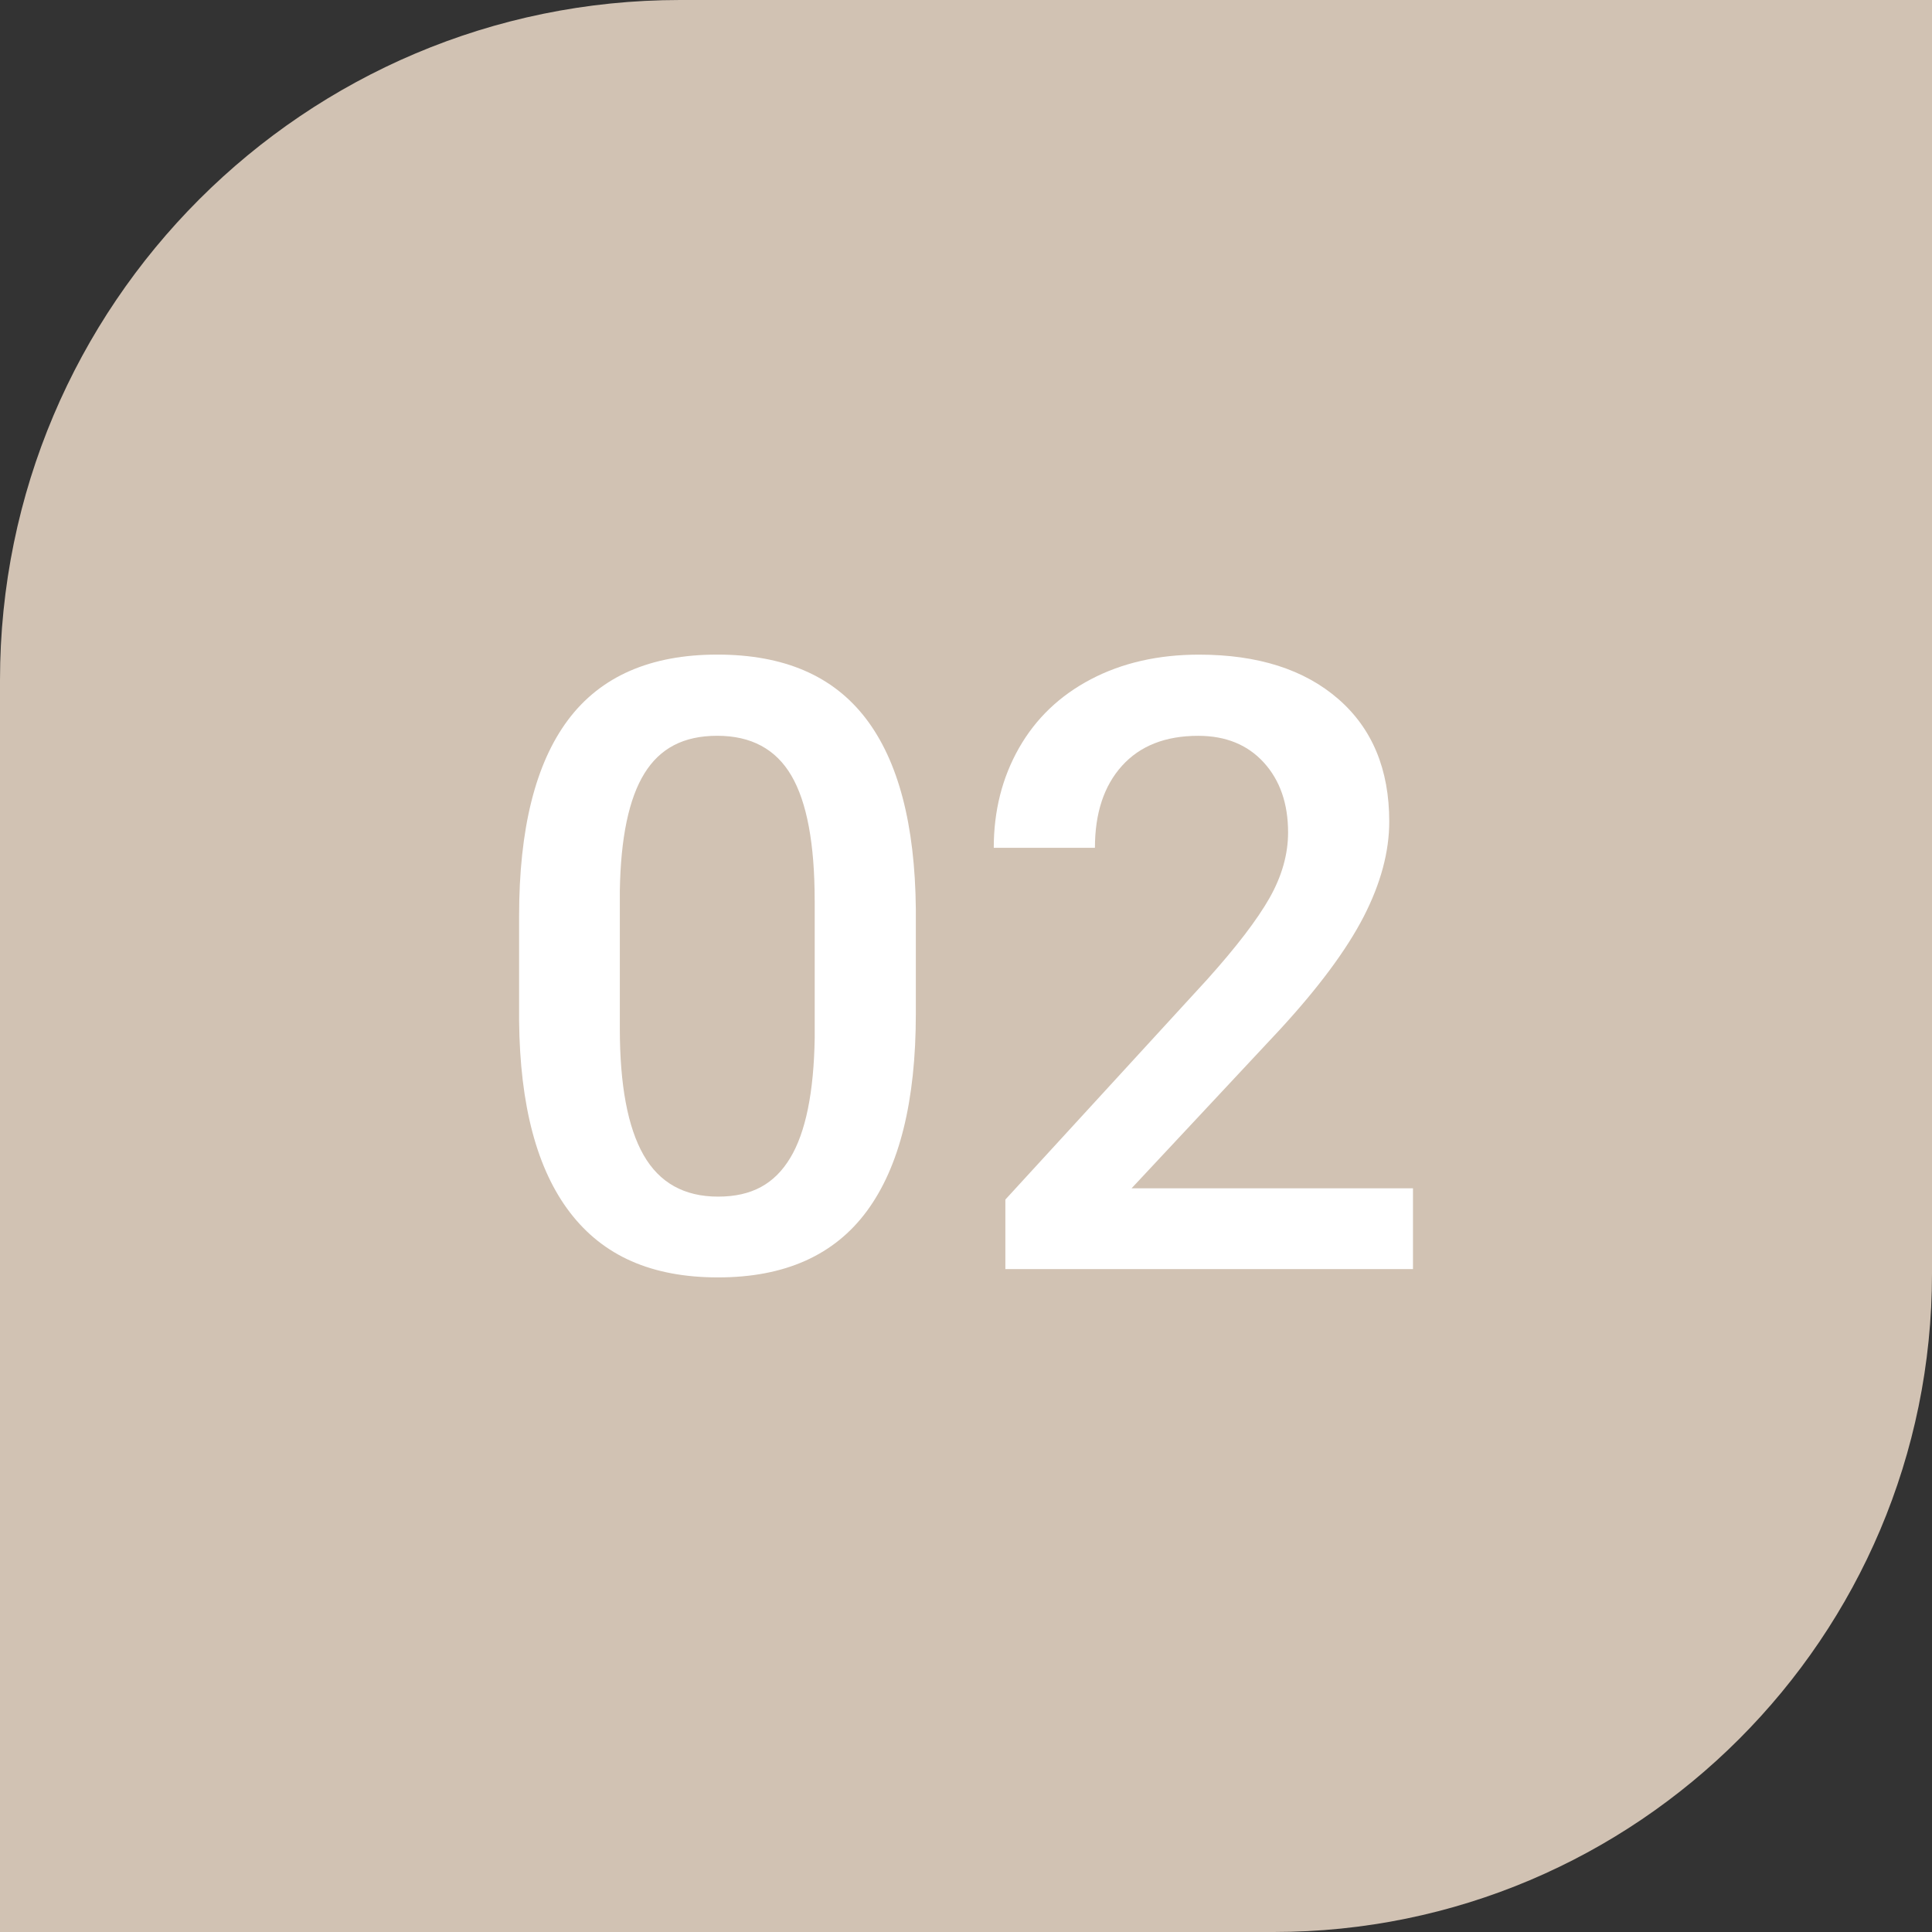 <svg xmlns="http://www.w3.org/2000/svg" id="Calque_2" data-name="Calque 2" viewBox="0 0 479.52 479.52"><rect x="0" y="0" width="479.52" height="479.52" fill="#333333" stroke="none"/><defs><style>      .cls-1 {        fill: #d1c2b3;      }      .cls-2 {        fill: #fff;      }    </style></defs><g id="Layer_1" data-name="Layer 1"><path class="cls-1" d="M168.8,0h310.72v316.12c0,90.18-73.22,163.4-163.4,163.4H0V168.8C0,75.64,75.64,0,168.8,0Z"></path><g><path class="cls-2" d="M227.31,251.64c0,21.63-4.05,37.94-12.14,48.93-8.1,10.99-20.41,16.48-36.94,16.48s-28.5-5.36-36.73-16.07c-8.23-10.71-12.45-26.57-12.66-47.58v-26.04c0-21.63,4.05-37.85,12.14-48.67,8.09-10.81,20.44-16.22,37.04-16.22s28.74,5.27,36.84,15.81c8.09,10.54,12.24,26.32,12.45,47.33v26.04ZM202.2,223.54c0-14.12-1.93-24.47-5.79-31.05-3.86-6.58-9.99-9.87-18.39-9.87s-14.23,3.12-18.08,9.35c-3.86,6.24-5.89,15.96-6.1,29.19v34.1c0,14.05,1.96,24.53,5.89,31.41,3.93,6.89,10.09,10.33,18.5,10.33s14.02-3.19,17.88-9.56c3.86-6.37,5.89-16.34,6.1-29.91v-34Z"></path><path class="cls-2" d="M350.69,314.99h-101.16v-17.26l50.12-54.66c7.23-8.06,12.38-14.79,15.45-20.2,3.06-5.41,4.6-10.83,4.6-16.27,0-7.16-2.02-12.95-6.04-17.36-4.03-4.41-9.45-6.61-16.27-6.61-8.13,0-14.43,2.48-18.91,7.44-4.48,4.96-6.72,11.75-6.72,20.36h-25.11c0-9.16,2.08-17.41,6.25-24.75,4.17-7.34,10.13-13.04,17.88-17.1,7.75-4.06,16.69-6.1,26.81-6.1,14.6,0,26.12,3.67,34.56,11,8.44,7.34,12.66,17.48,12.66,30.43,0,7.51-2.12,15.38-6.35,23.61-4.24,8.23-11.18,17.58-20.82,28.05l-36.79,39.37h69.85v20.05Z"></path></g></g></svg>